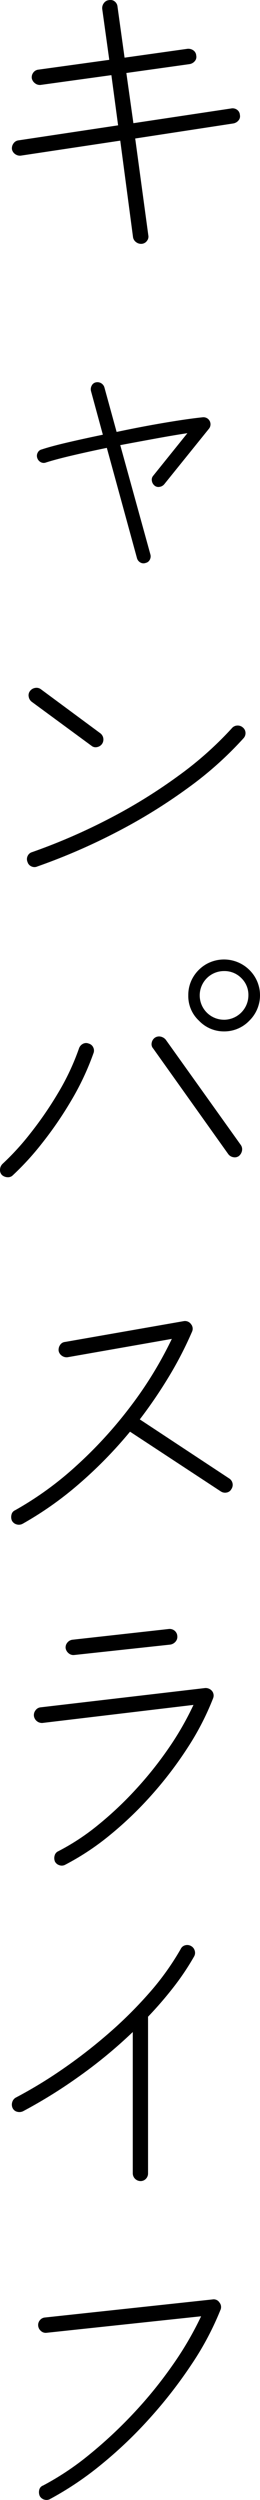 <svg xmlns="http://www.w3.org/2000/svg" width="44.311" height="424.707" viewBox="0 0 44.311 424.707">
  <path id="campuslife" d="M28.912,1.2a1.382,1.382,0,0,1-.962-.26A1.3,1.3,0,0,1,27.4.1L25.22-16.328,8.268-13.78a1.382,1.382,0,0,1-.962-.26,1.3,1.3,0,0,1-.546-.832,1.4,1.4,0,0,1,.286-1.014A1.2,1.2,0,0,1,7.9-16.38l16.952-2.548-1.144-8.528L11.648-25.792a1.321,1.321,0,0,1-.962-.286,1.4,1.4,0,0,1-.546-.858,1.317,1.317,0,0,1,.286-.988,1.225,1.225,0,0,1,.858-.468l12.064-1.664-1.2-8.632a1.4,1.4,0,0,1,.286-1.014A1.2,1.2,0,0,1,23.3-40.2a1.164,1.164,0,0,1,.988.234,1.269,1.269,0,0,1,.468.91l1.2,8.632L36.66-31.928a1.471,1.471,0,0,1,1.014.26,1.155,1.155,0,0,1,.494.884,1.082,1.082,0,0,1-.234.936,1.467,1.467,0,0,1-.91.52L26.26-27.82l1.2,8.528,16.64-2.5a1.289,1.289,0,0,1,1.014.208,1.155,1.155,0,0,1,.494.884,1.082,1.082,0,0,1-.234.936,1.467,1.467,0,0,1-.91.52L27.768-16.692,30-.26A1.15,1.15,0,0,1,29.77.7,1.2,1.2,0,0,1,28.912,1.2Zm.624,54.22a1.051,1.051,0,0,1-.884-.078,1.217,1.217,0,0,1-.572-.7L22.932,35.864q-3.276.676-6.032,1.326t-4.368,1.17a1.051,1.051,0,0,1-.884-.078,1.217,1.217,0,0,1-.572-.7,1.116,1.116,0,0,1,.078-.91,1.015,1.015,0,0,1,.7-.546q1.56-.52,4.342-1.17t6.058-1.326l-2.028-7.436a1.291,1.291,0,0,1,.13-.91,1.015,1.015,0,0,1,.7-.546,1.242,1.242,0,0,1,1.456.832L24.6,33.16q4.16-.884,8.164-1.56t6.552-.936a1.2,1.2,0,0,1,1.04,1.924l-7.644,9.464a1.291,1.291,0,0,1-.806.442,1.015,1.015,0,0,1-.858-.234,1.291,1.291,0,0,1-.442-.806,1.015,1.015,0,0,1,.234-.858l5.824-7.228q-2.392.364-5.382.91T25.22,35.4l5.148,18.616a1.21,1.21,0,0,1-.13.884A1.027,1.027,0,0,1,29.536,55.416Zm-18.46,51.568a1.218,1.218,0,0,1-1.014-.026,1.175,1.175,0,0,1-.65-.754,1.218,1.218,0,0,1,.026-1.014,1.174,1.174,0,0,1,.754-.65A101.262,101.262,0,0,0,23.4,98.82a90.2,90.2,0,0,0,11.778-7.28,59.465,59.465,0,0,0,9.074-8.06,1.243,1.243,0,0,1,.91-.442,1.316,1.316,0,0,1,.962.338,1.219,1.219,0,0,1,.442.884,1.281,1.281,0,0,1-.338.936,60.449,60.449,0,0,1-9.412,8.4,93.112,93.112,0,0,1-12.168,7.514A104.158,104.158,0,0,1,11.076,106.984Zm9.2-20.54L10.14,79.008a1.345,1.345,0,0,1-.52-.858,1.17,1.17,0,0,1,.208-.962,1.368,1.368,0,0,1,.91-.546,1.247,1.247,0,0,1,.962.234l10.14,7.488a1.333,1.333,0,0,1,.26,1.82,1.345,1.345,0,0,1-.858.52A1.083,1.083,0,0,1,20.28,86.444ZM42.9,135a5.839,5.839,0,0,1-4.264-1.82,5.681,5.681,0,0,1-1.82-4.316,5.869,5.869,0,0,1,.832-3.094,6.2,6.2,0,0,1,2.21-2.184,6.149,6.149,0,0,1,7.358.962,6.028,6.028,0,0,1,0,8.632A5.9,5.9,0,0,1,42.9,135ZM6.916,159.436a1.152,1.152,0,0,1-.91.338,1.533,1.533,0,0,1-.962-.39,1.228,1.228,0,0,1-.312-.962,1.437,1.437,0,0,1,.416-.91,43.813,43.813,0,0,0,4.68-5.1,62.421,62.421,0,0,0,4.758-6.89,41.011,41.011,0,0,0,3.614-7.67,1.381,1.381,0,0,1,.676-.754,1.157,1.157,0,0,1,.988-.026,1.174,1.174,0,0,1,.754.65,1.218,1.218,0,0,1,.026,1.014,45.638,45.638,0,0,1-3.822,8.086,63.374,63.374,0,0,1-4.992,7.254A47.012,47.012,0,0,1,6.916,159.436Zm38.532-3.276a1.17,1.17,0,0,1-.962.208,1.345,1.345,0,0,1-.858-.52l-12.792-17.94a1.083,1.083,0,0,1-.26-.962,1.345,1.345,0,0,1,.52-.858,1.272,1.272,0,0,1,.988-.208,1.554,1.554,0,0,1,.884.52L45.76,154.288a1.272,1.272,0,0,1,.208.988A1.555,1.555,0,0,1,45.448,156.16ZM42.9,133.02a4.172,4.172,0,0,0,4.16-4.16,3.963,3.963,0,0,0-1.2-2.912,4.025,4.025,0,0,0-2.964-1.2,4.134,4.134,0,0,0,0,8.268ZM8.58,218.648a1.371,1.371,0,0,1-1.04.1,1.279,1.279,0,0,1-.78-.624,1.55,1.55,0,0,1-.078-1.014,1.034,1.034,0,0,1,.6-.754,56.2,56.2,0,0,0,10.4-7.514,73.319,73.319,0,0,0,9.256-10.088,66.186,66.186,0,0,0,7.072-11.518l-17.784,3.12a1.382,1.382,0,0,1-.962-.26,1.3,1.3,0,0,1-.546-.832,1.471,1.471,0,0,1,.26-1.014,1.115,1.115,0,0,1,.832-.494l20.228-3.536a1.253,1.253,0,0,1,1.248.52,1.209,1.209,0,0,1,.156,1.3,63.156,63.156,0,0,1-3.926,7.592,80.561,80.561,0,0,1-4.966,7.28l15.236,10.036a1.282,1.282,0,0,1,.364,1.82,1.114,1.114,0,0,1-.806.572,1.319,1.319,0,0,1-1.014-.208L26.884,203a73.687,73.687,0,0,1-8.684,8.866A58.308,58.308,0,0,1,8.58,218.648Zm7.28,57.912a1.23,1.23,0,0,1-.988.1,1.279,1.279,0,0,1-.78-.624A1.537,1.537,0,0,1,14.04,275a1.1,1.1,0,0,1,.624-.728,38.675,38.675,0,0,0,6.734-4.42,60.118,60.118,0,0,0,6.448-6.058,63.064,63.064,0,0,0,5.616-7.02,50.738,50.738,0,0,0,4.238-7.358l-25.74,3.068a1.386,1.386,0,0,1-1.456-1.2,1.321,1.321,0,0,1,.286-.962,1.2,1.2,0,0,1,.858-.494l28.028-3.276a1.418,1.418,0,0,1,1.2.52,1.242,1.242,0,0,1,.156,1.248,46.16,46.16,0,0,1-4.316,8.346,65.16,65.16,0,0,1-6.084,7.982,61.854,61.854,0,0,1-7.15,6.864A43.85,43.85,0,0,1,15.86,276.56Zm1.508-35.62a1.238,1.238,0,0,1-.936-.286,1.439,1.439,0,0,1-.52-.858,1.265,1.265,0,0,1,.312-.988,1.316,1.316,0,0,1,.884-.468l16.38-1.82a1.317,1.317,0,0,1,.988.286,1.269,1.269,0,0,1,.468.91,1.238,1.238,0,0,1-.286.936,1.467,1.467,0,0,1-.91.52Zm11.284,89.372a1.333,1.333,0,0,1-1.3-1.3V304.988a81.539,81.539,0,0,1-9.334,7.67,84.586,84.586,0,0,1-9.386,5.8,1.482,1.482,0,0,1-.988.078,1.164,1.164,0,0,1-.78-.65,1.382,1.382,0,0,1-.052-.988,1.279,1.279,0,0,1,.624-.78,77.12,77.12,0,0,0,7.67-4.628,87.87,87.87,0,0,0,7.852-6.032,71.813,71.813,0,0,0,7.124-7.02,45.265,45.265,0,0,0,5.434-7.54,1.164,1.164,0,0,1,.78-.65,1.311,1.311,0,0,1,.988.13,1.279,1.279,0,0,1,.624.78,1.23,1.23,0,0,1-.1.988,43.732,43.732,0,0,1-3.51,5.226,64.665,64.665,0,0,1-4.342,5.018v26.624a1.292,1.292,0,0,1-.364.91A1.223,1.223,0,0,1,28.652,330.312ZM13.26,384.324a1.23,1.23,0,0,1-.988.1,1.279,1.279,0,0,1-.78-.624,1.655,1.655,0,0,1-.078-1.04,1.017,1.017,0,0,1,.65-.728,47.12,47.12,0,0,0,7.852-5.226,76.177,76.177,0,0,0,7.592-7.072,72.644,72.644,0,0,0,6.6-8.112A56.281,56.281,0,0,0,39,353.28l-26.364,2.808a1.192,1.192,0,0,1-.936-.312,1.317,1.317,0,0,1-.468-.884,1.238,1.238,0,0,1,.286-.936,1.225,1.225,0,0,1,.858-.468l28.548-3.068a1.148,1.148,0,0,1,1.2.52,1.209,1.209,0,0,1,.156,1.3,49.96,49.96,0,0,1-4.888,9.178,78.376,78.376,0,0,1-7.072,9.1,73.383,73.383,0,0,1-8.346,7.956A54.331,54.331,0,0,1,13.26,384.324Z" transform="translate(-4.725 40.221)"/>
</svg>
